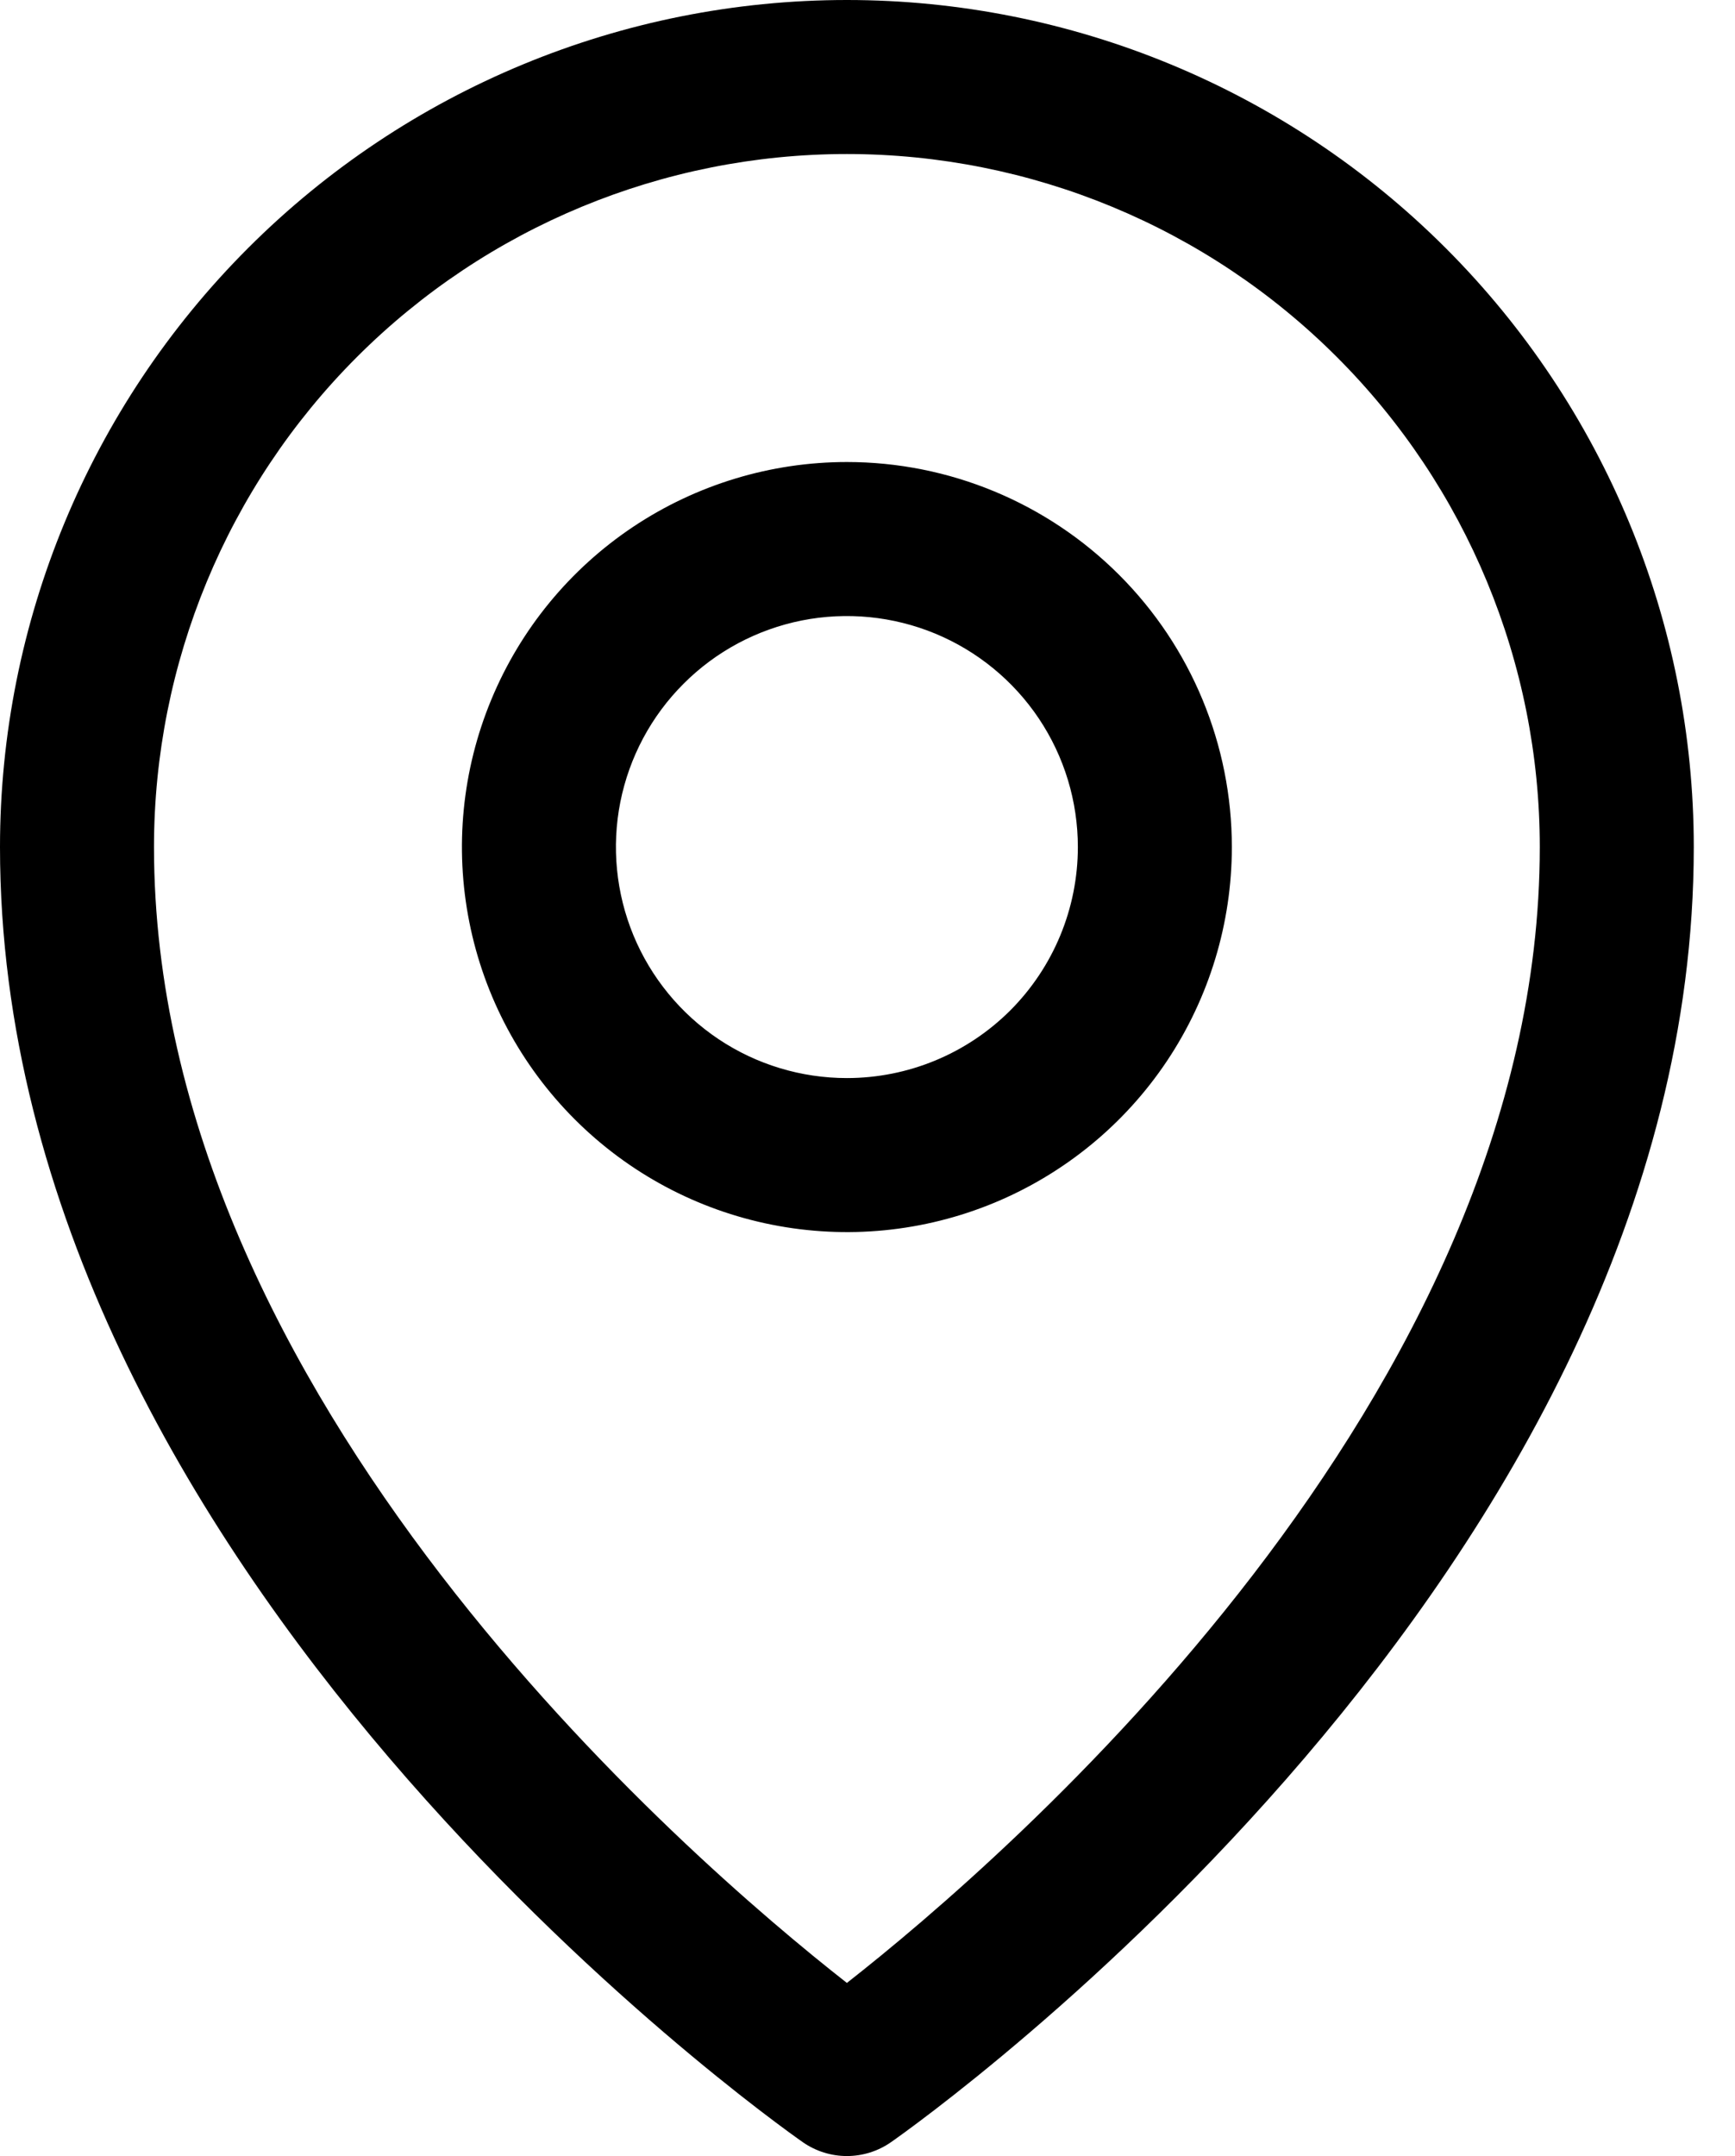 <svg width="33" height="41" viewBox="0 0 33 41" fill="none" xmlns="http://www.w3.org/2000/svg">
<path d="M16.108 0C11.836 0 7.739 1.697 4.718 4.718C1.697 7.739 0 11.836 0 16.108C0 29.888 14.644 40.3 15.273 40.739C15.518 40.909 15.81 41 16.108 41C16.406 41 16.698 40.909 16.943 40.739C17.573 40.3 32.216 29.888 32.216 16.108C32.216 11.836 30.519 7.739 27.498 4.718C24.477 1.697 20.38 0 16.108 0ZM16.108 37.708C13.077 35.335 2.929 26.578 2.929 16.108C2.929 12.613 4.317 9.26 6.789 6.789C9.26 4.317 12.613 2.929 16.108 2.929C19.604 2.929 22.956 4.317 25.427 6.789C27.899 9.26 29.287 12.613 29.287 16.108C29.287 26.578 19.139 35.335 16.108 37.708ZM16.108 8.786C14.66 8.786 13.244 9.216 12.04 10.02C10.836 10.825 9.898 11.968 9.344 13.306C8.789 14.644 8.644 16.116 8.927 17.537C9.209 18.957 9.907 20.261 10.931 21.285C11.955 22.309 13.259 23.007 14.68 23.289C16.1 23.572 17.572 23.427 18.91 22.873C20.248 22.318 21.392 21.38 22.196 20.176C23 18.972 23.43 17.556 23.43 16.108C23.43 14.166 22.659 12.304 21.285 10.931C19.912 9.558 18.05 8.786 16.108 8.786ZM16.108 20.501C15.239 20.501 14.39 20.244 13.667 19.761C12.945 19.278 12.382 18.592 12.049 17.789C11.717 16.986 11.63 16.103 11.799 15.251C11.969 14.399 12.387 13.616 13.002 13.002C13.616 12.387 14.399 11.969 15.251 11.799C16.103 11.63 16.986 11.717 17.789 12.049C18.592 12.382 19.278 12.945 19.761 13.667C20.244 14.39 20.501 15.239 20.501 16.108C20.501 17.273 20.038 18.391 19.215 19.215C18.391 20.038 17.273 20.501 16.108 20.501Z" fill="black"/>
</svg>
